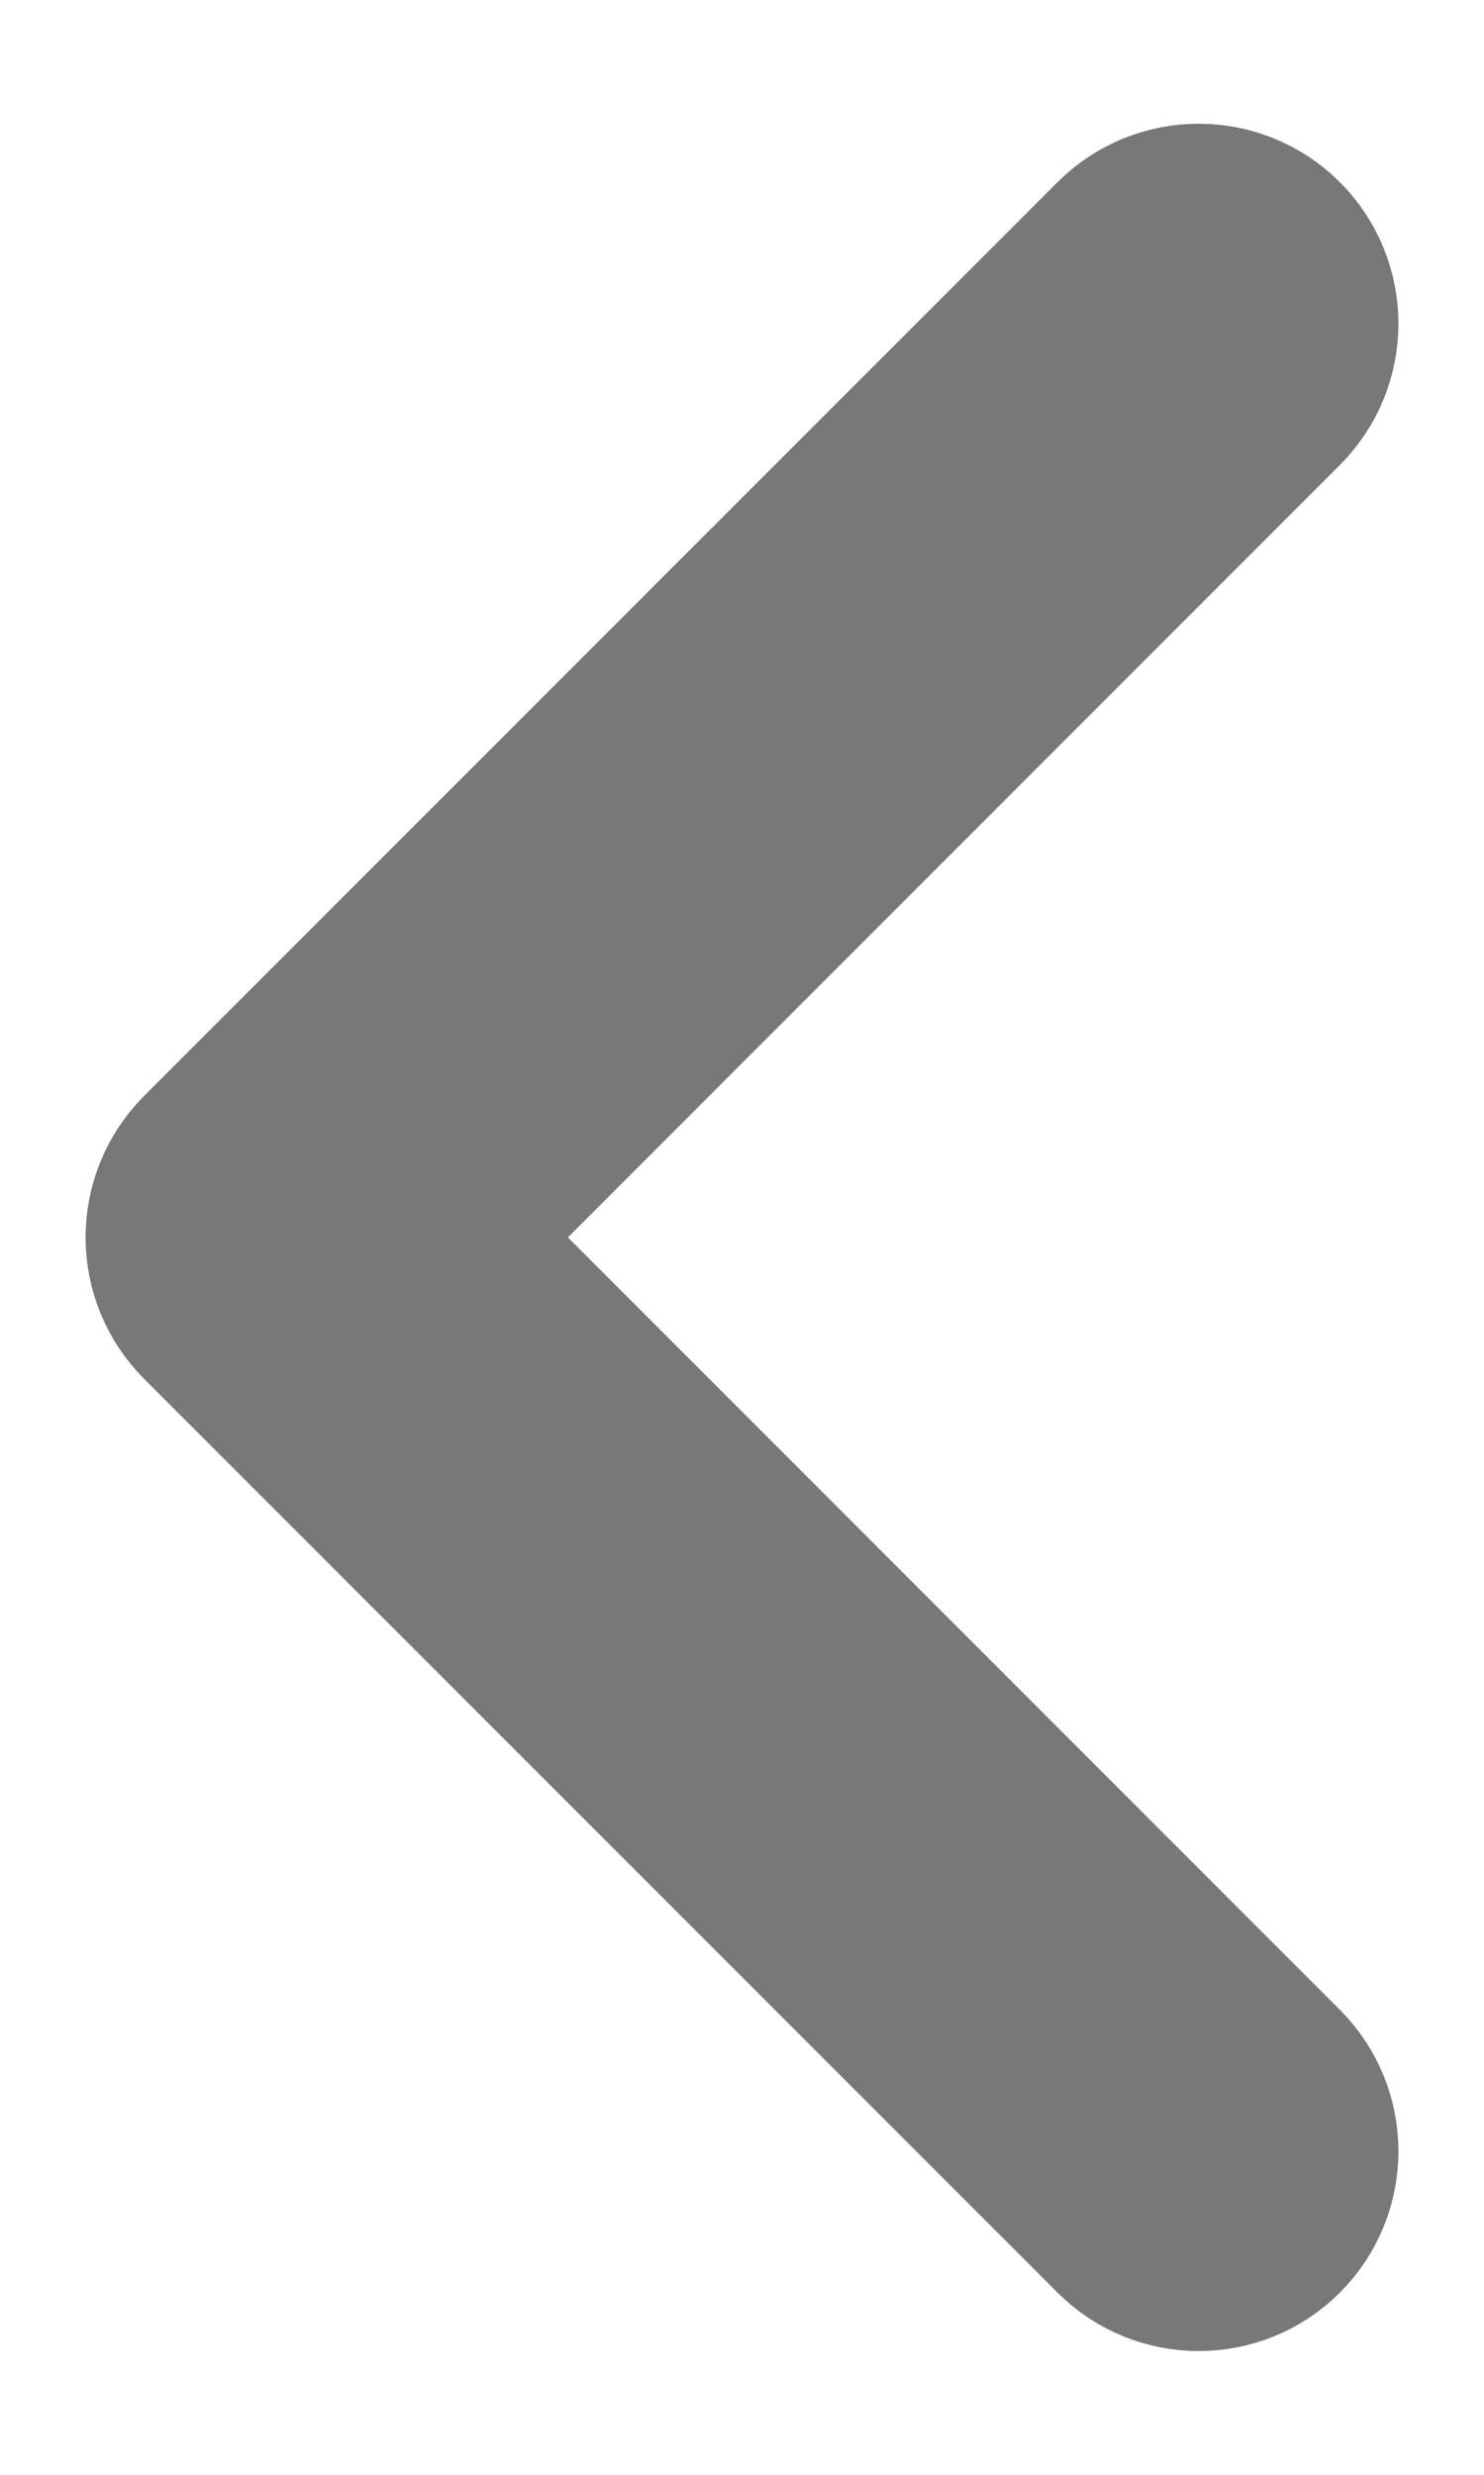 <svg width="6" height="10" viewBox="0 0 6 10" fill="none" xmlns="http://www.w3.org/2000/svg">
<path fill-rule="evenodd" clip-rule="evenodd" d="M5.064 8.91C4.944 9.03 4.749 9.03 4.629 8.91L0.936 5.218C0.816 5.097 0.816 4.903 0.936 4.782L4.629 1.09C4.749 0.97 4.944 0.97 5.064 1.09C5.184 1.21 5.184 1.405 5.064 1.525L1.589 5L5.064 8.475C5.184 8.595 5.184 8.79 5.064 8.91Z" fill="#787878" stroke="#787878" stroke-linecap="round" stroke-linejoin="round"/>
</svg>
